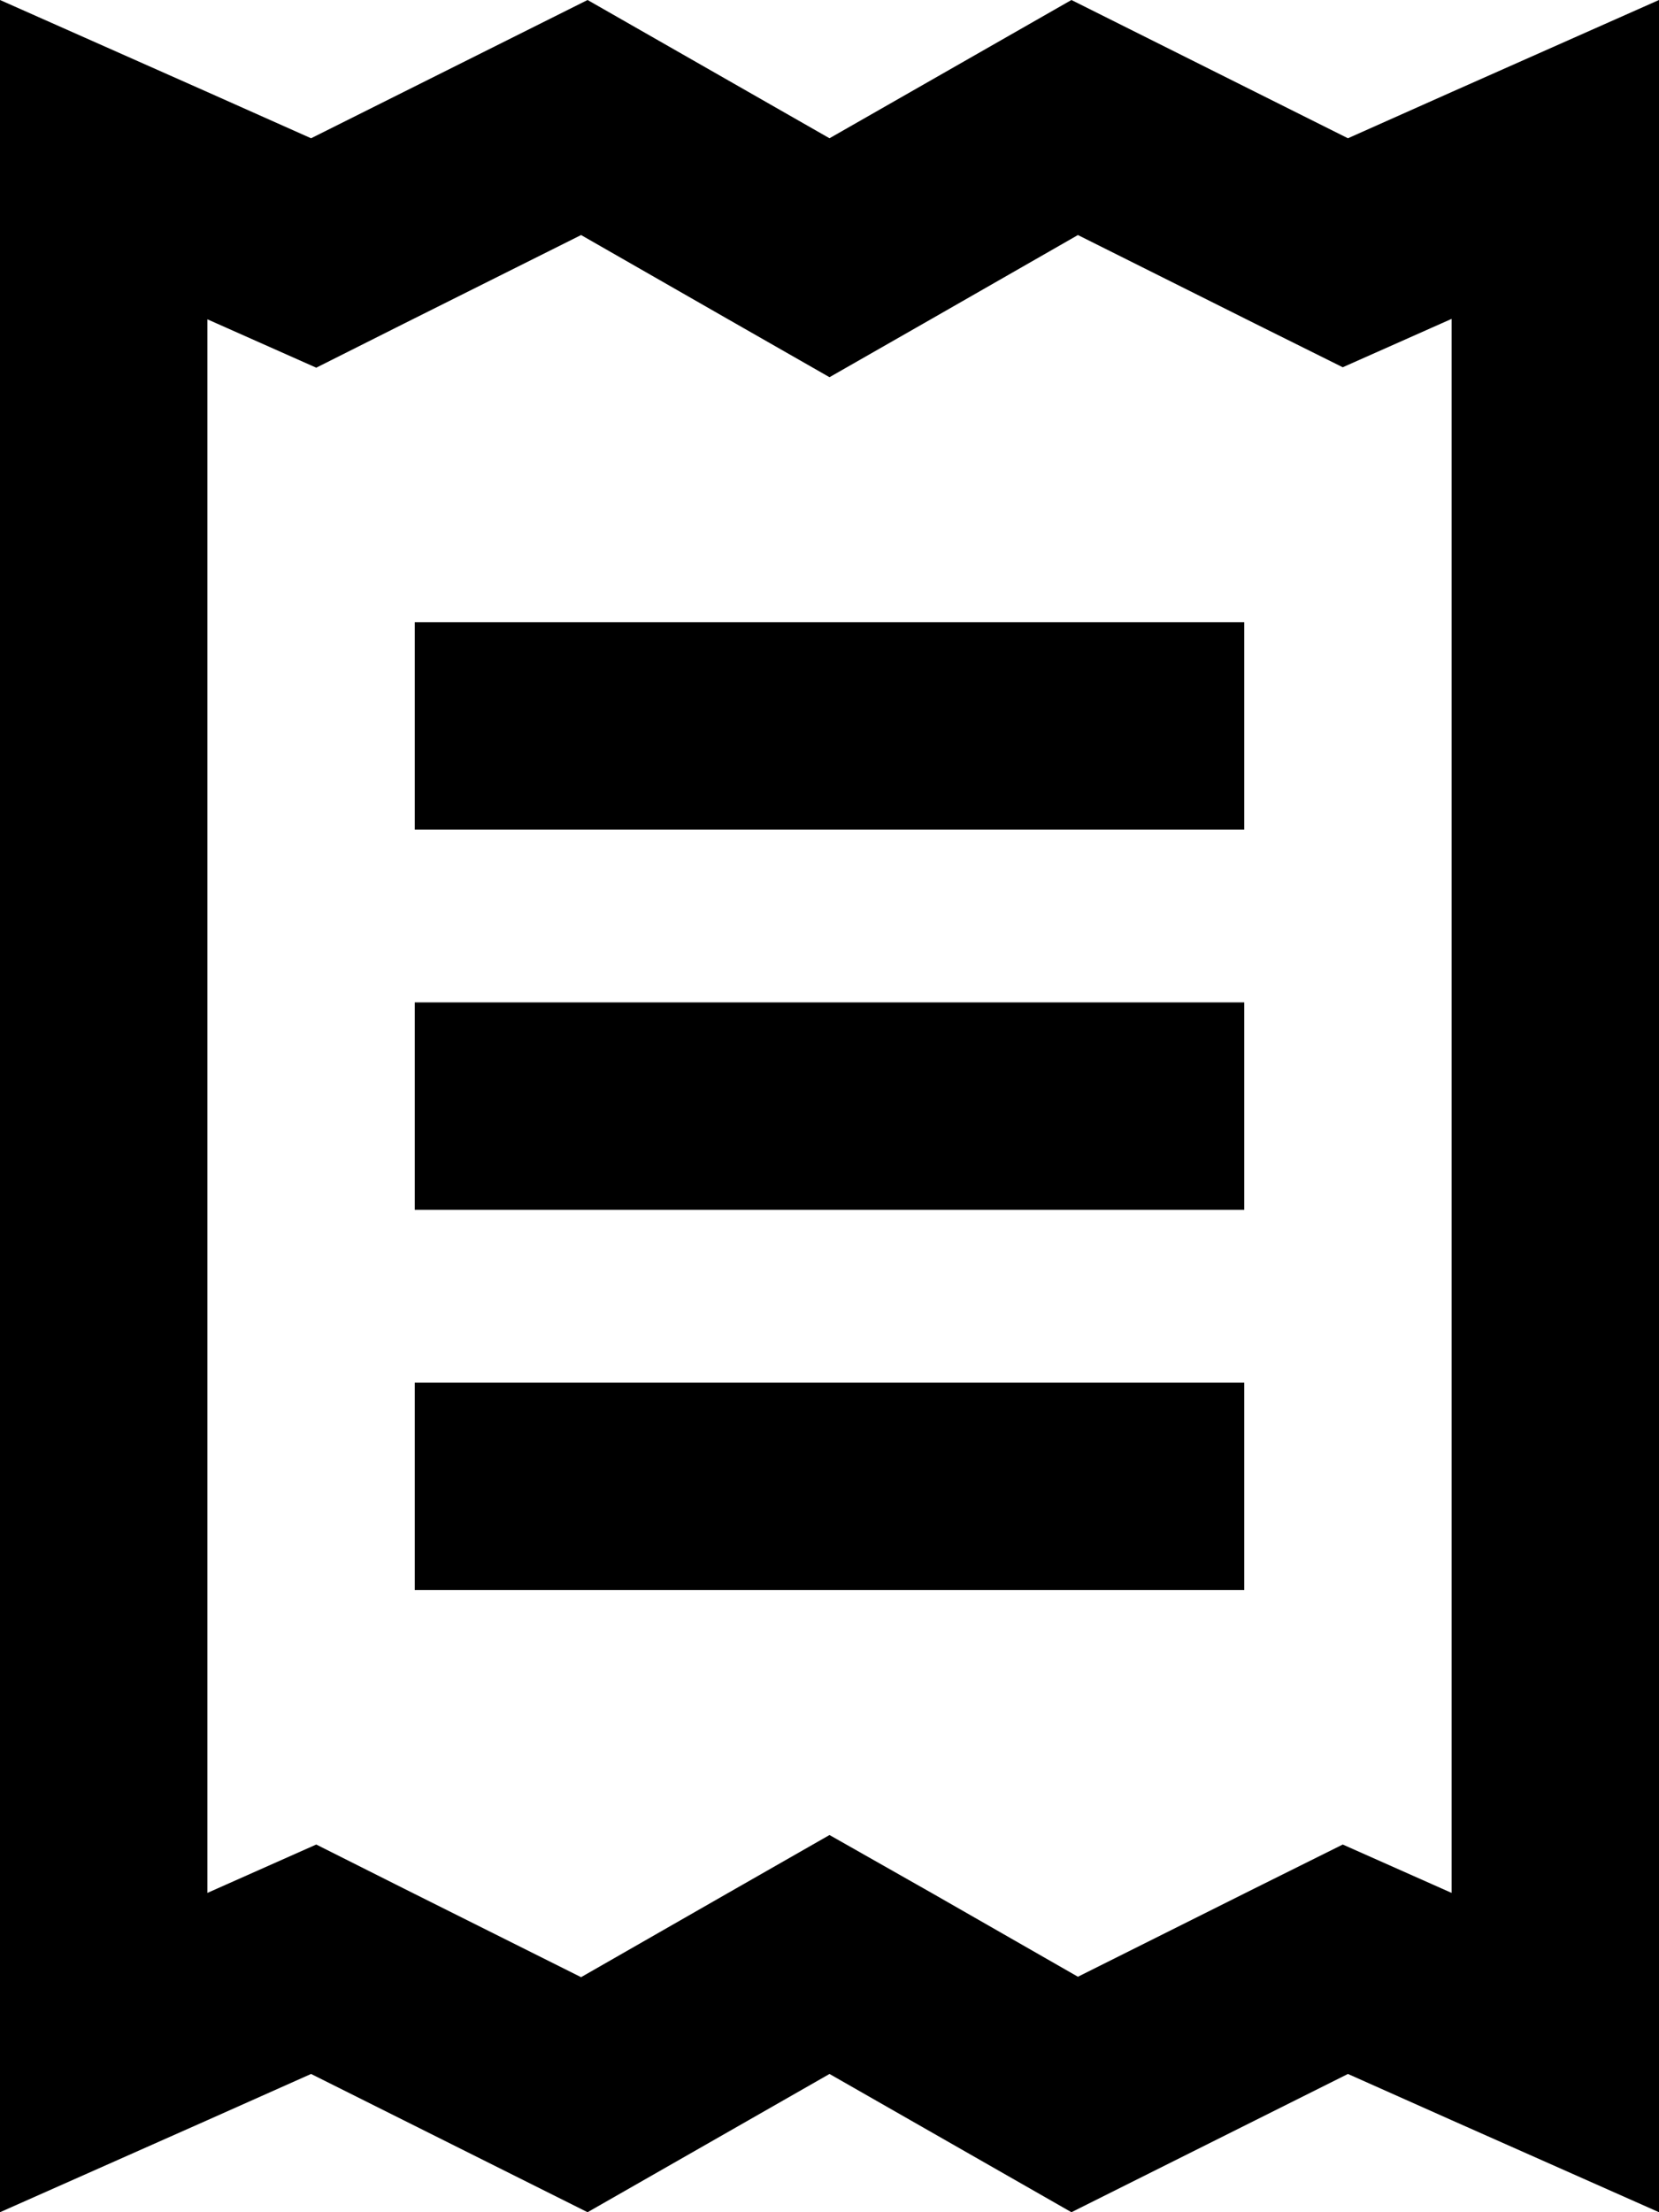 <svg xmlns="http://www.w3.org/2000/svg" viewBox="0 0 384 512"><!--! Font Awesome Pro 6.5.2 by @fontawesome - https://fontawesome.com License - https://fontawesome.com/license (Commercial License) Copyright 2024 Fonticons, Inc. --><path d="M93.5 437.1L73.2 426.9l-20.7 9.2-4.5 2V73.9l4.5 2 20.7 9.2L93.5 74.9l41-20.5 33.7 19.3L192 87.3l23.8-13.6 33.7-19.3 41 20.5 20.3 10.1 20.7-9.2 4.5-2V438.1l-4.5-2-20.7-9.2-20.3 10.1-41 20.5-33.7-19.3L192 424.7l-23.8 13.6-33.7 19.3-41-20.5zM0 512l48-21.3L72 480l64 32 56-32 56 32 64-32 24 10.7L384 512V459.5 52.5 0L336 21.3 312 32 248 0 192 32 136 0 72 32 48 21.3 0 0V52.5 459.5 512zM120 144H96v48h24H264h24V144H264 120zM96 320v48h24H264h24V320H264 120 96zm24-88H96v48h24H264h24V232H264 120z"/></svg>